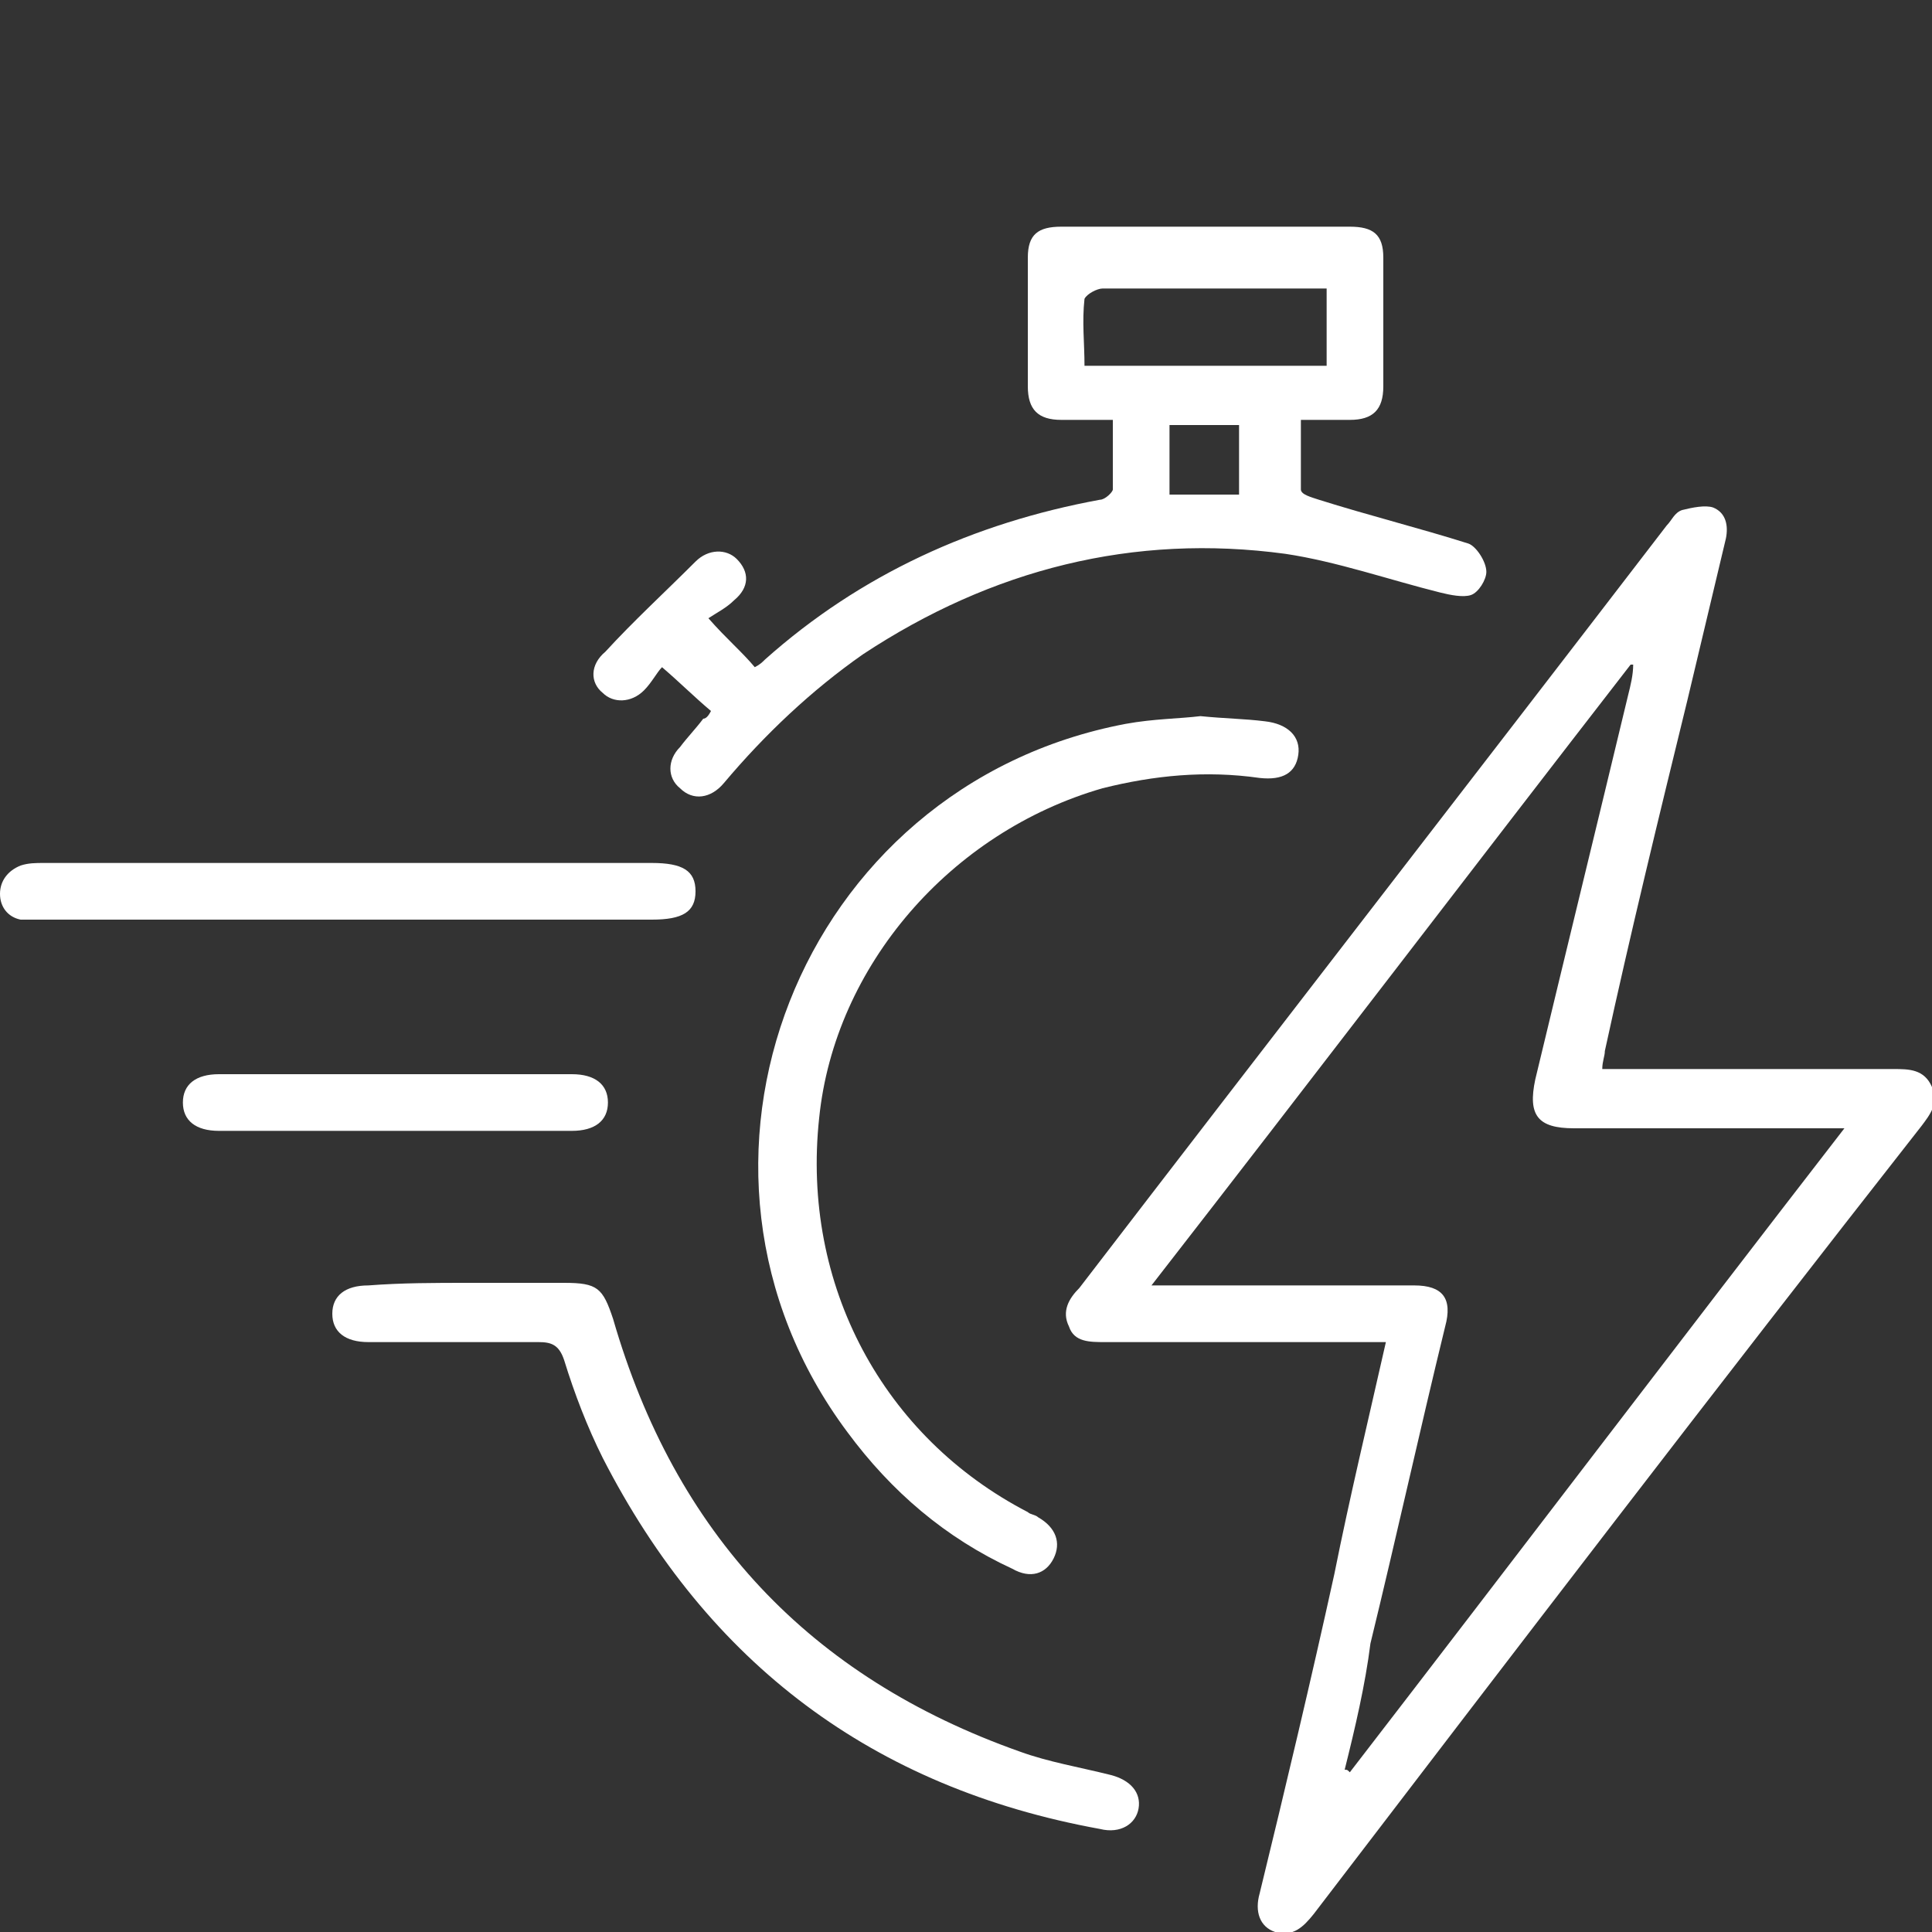 <?xml version="1.0" encoding="utf-8"?>
<!-- Generator: Adobe Illustrator 25.2.0, SVG Export Plug-In . SVG Version: 6.00 Build 0)  -->
<svg version="1.1" id="Layer_1" xmlns="http://www.w3.org/2000/svg" xmlns:xlink="http://www.w3.org/1999/xlink" x="0px" y="0px"
	 width="75px" height="75px" viewBox="0 0 75 75" style="enable-background:new 0 0 75 75;" xml:space="preserve">
<rect x="0" y="0" width="75" height="75" fill="#333333" stroke="none"/>
<style type="text/css">
	.st0{fill:#FFFFFF;}
</style>
<g>
	<path class="st0" d="M53.8,52.1c-0.5,0-0.8,0-1.2,0c-3.2,0-6.5,0-9.7,0c-0.6,0-1.2,0-1.4-0.6c-0.3-0.6,0-1.1,0.4-1.5
		c7.6-9.9,15.2-19.7,22.8-29.6c0.2-0.2,0.3-0.5,0.6-0.6c0.4-0.1,0.9-0.2,1.2-0.1c0.5,0.2,0.6,0.7,0.5,1.2c-0.5,2.1-1,4.2-1.5,6.3
		c-1.1,4.5-2.2,9-3.2,13.6c0,0.2-0.1,0.4-0.1,0.7c0.3,0,0.6,0,0.8,0c3.5,0,7,0,10.5,0c0.6,0,1.2,0,1.5,0.7c0.3,0.6-0.1,1.1-0.4,1.5
		c-8,10.2-15.8,20.4-23.6,30.6c-0.4,0.5-0.8,0.9-1.5,0.7c-0.6-0.2-0.8-0.8-0.6-1.5c1-4.1,2-8.3,2.9-12.4
		C52.4,58.1,53.1,55.2,53.8,52.1z M52.2,68.7c0.1,0,0.1,0,0.2,0.1c6.4-8.3,12.7-16.6,19.2-25c-0.5,0-0.7,0-1,0c-3.2,0-6.3,0-9.5,0
		c-1.4,0-1.8-0.5-1.5-1.9c1.2-5,2.4-9.9,3.6-14.9c0.1-0.4,0.2-0.8,0.2-1.2h-0.1c-6.2,8-12.3,16-18.6,24.1c0.5,0,0.7,0,1,0
		c3.1,0,6.2,0,9.2,0c1.1,0,1.5,0.5,1.2,1.6c-1,4.1-1.9,8.2-2.9,12.3C53,65.4,52.6,67.1,52.2,68.7z"/>
	<path class="st0" d="M27.6,27.6c-0.6-0.5-1.2-1.1-1.9-1.7c-0.2,0.2-0.4,0.6-0.7,0.9c-0.5,0.5-1.2,0.5-1.6,0.1
		c-0.5-0.4-0.5-1.1,0.1-1.6c1.1-1.2,2.3-2.3,3.5-3.5c0.5-0.5,1.2-0.5,1.6-0.1c0.5,0.5,0.5,1.1-0.1,1.6c-0.3,0.3-0.7,0.5-1,0.7
		c0.7,0.8,1.3,1.3,1.8,1.9c0.2-0.1,0.3-0.2,0.4-0.3c3.7-3.3,8.1-5.3,13-6.2c0.2,0,0.5-0.3,0.5-0.4c0-0.9,0-1.7,0-2.7
		c-0.7,0-1.3,0-2,0c-0.9,0-1.3-0.4-1.3-1.3c0-1.7,0-3.3,0-5c0-0.9,0.4-1.2,1.3-1.2c3.7,0,7.5,0,11.2,0c0.9,0,1.3,0.3,1.3,1.2
		c0,1.7,0,3.3,0,5c0,0.9-0.4,1.3-1.3,1.3c-0.6,0-1.2,0-1.9,0c0,0.9,0,1.8,0,2.7c0,0.2,0.4,0.3,0.7,0.4c1.9,0.6,3.9,1.1,5.8,1.7
		c0.3,0.1,0.7,0.7,0.7,1.1c0,0.3-0.3,0.8-0.6,0.9s-0.8,0-1.2-0.1c-2-0.5-4-1.2-6-1.5c-5.9-0.8-11.4,0.6-16.4,3.9
		c-2,1.4-3.8,3.1-5.4,5c-0.5,0.6-1.2,0.7-1.7,0.2c-0.5-0.4-0.5-1.1,0-1.6c0.3-0.4,0.6-0.7,0.9-1.1C27.4,27.9,27.5,27.8,27.6,27.6z
		 M51.5,11.2c-0.8,0-1.5,0-2.1,0c-2.2,0-4.4,0-6.6,0c-0.2,0-0.6,0.2-0.7,0.4c-0.1,0.9,0,1.7,0,2.6c3.2,0,6.3,0,9.4,0
		C51.5,13.1,51.5,12.2,51.5,11.2z M45.4,19.2c1,0,1.8,0,2.7,0c0-0.9,0-1.8,0-2.7c-1,0-1.8,0-2.7,0C45.4,17.4,45.4,18.3,45.4,19.2z"
		/>
	<path class="st0" d="M46.6,27.8c1,0.1,1.7,0.1,2.5,0.2c0.9,0.1,1.4,0.6,1.3,1.3c-0.1,0.7-0.6,1-1.5,0.9c-2.1-0.3-4.1-0.1-6.1,0.4
		c-5.9,1.7-10.4,6.9-11,12.8c-0.7,6.5,2.5,12.4,8.1,15.3c0.1,0.1,0.3,0.1,0.4,0.2c0.7,0.4,0.9,1,0.6,1.6c-0.3,0.6-0.9,0.8-1.6,0.4
		c-2.6-1.2-4.7-3-6.4-5.3C25.2,45.3,31,30.5,43.7,28.1C44.8,27.9,45.8,27.9,46.6,27.8z"/>
	<path class="st0" d="M18.2,49.8c1.2,0,2.4,0,3.7,0c1.3,0,1.5,0.2,1.9,1.4c2.4,8.3,7.6,13.9,15.8,16.8c1.1,0.4,2.3,0.6,3.5,0.9
		c0.8,0.2,1.2,0.7,1.1,1.3c-0.1,0.6-0.7,1-1.5,0.8c-8.8-1.6-15.2-6.4-19.3-14.4c-0.6-1.2-1.1-2.5-1.5-3.8c-0.2-0.6-0.5-0.7-1-0.7
		c-2.2,0-4.4,0-6.6,0c-0.9,0-1.4-0.4-1.4-1.1c0-0.7,0.5-1.1,1.4-1.1C15.6,49.8,16.9,49.8,18.2,49.8z"/>
	<path class="st0" d="M13.4,35.7c-3.9,0-7.9,0-11.8,0c-0.3,0-0.5,0-0.8,0c-0.5-0.1-0.8-0.5-0.8-1s0.3-0.9,0.8-1.1
		c0.3-0.1,0.6-0.1,0.9-0.1c7.9,0,15.7,0,23.6,0c1.2,0,1.7,0.3,1.7,1.1s-0.5,1.1-1.7,1.1C21.3,35.7,17.4,35.7,13.4,35.7z"/>
	<path class="st0" d="M15.3,41.7c2.3,0,4.6,0,6.9,0c0.9,0,1.4,0.4,1.4,1.1c0,0.7-0.5,1.1-1.4,1.1c-4.6,0-9.2,0-13.7,0
		c-0.9,0-1.4-0.4-1.4-1.1c0-0.7,0.5-1.1,1.4-1.1C10.8,41.7,13.1,41.7,15.3,41.7z"/>
</g>
</svg>
